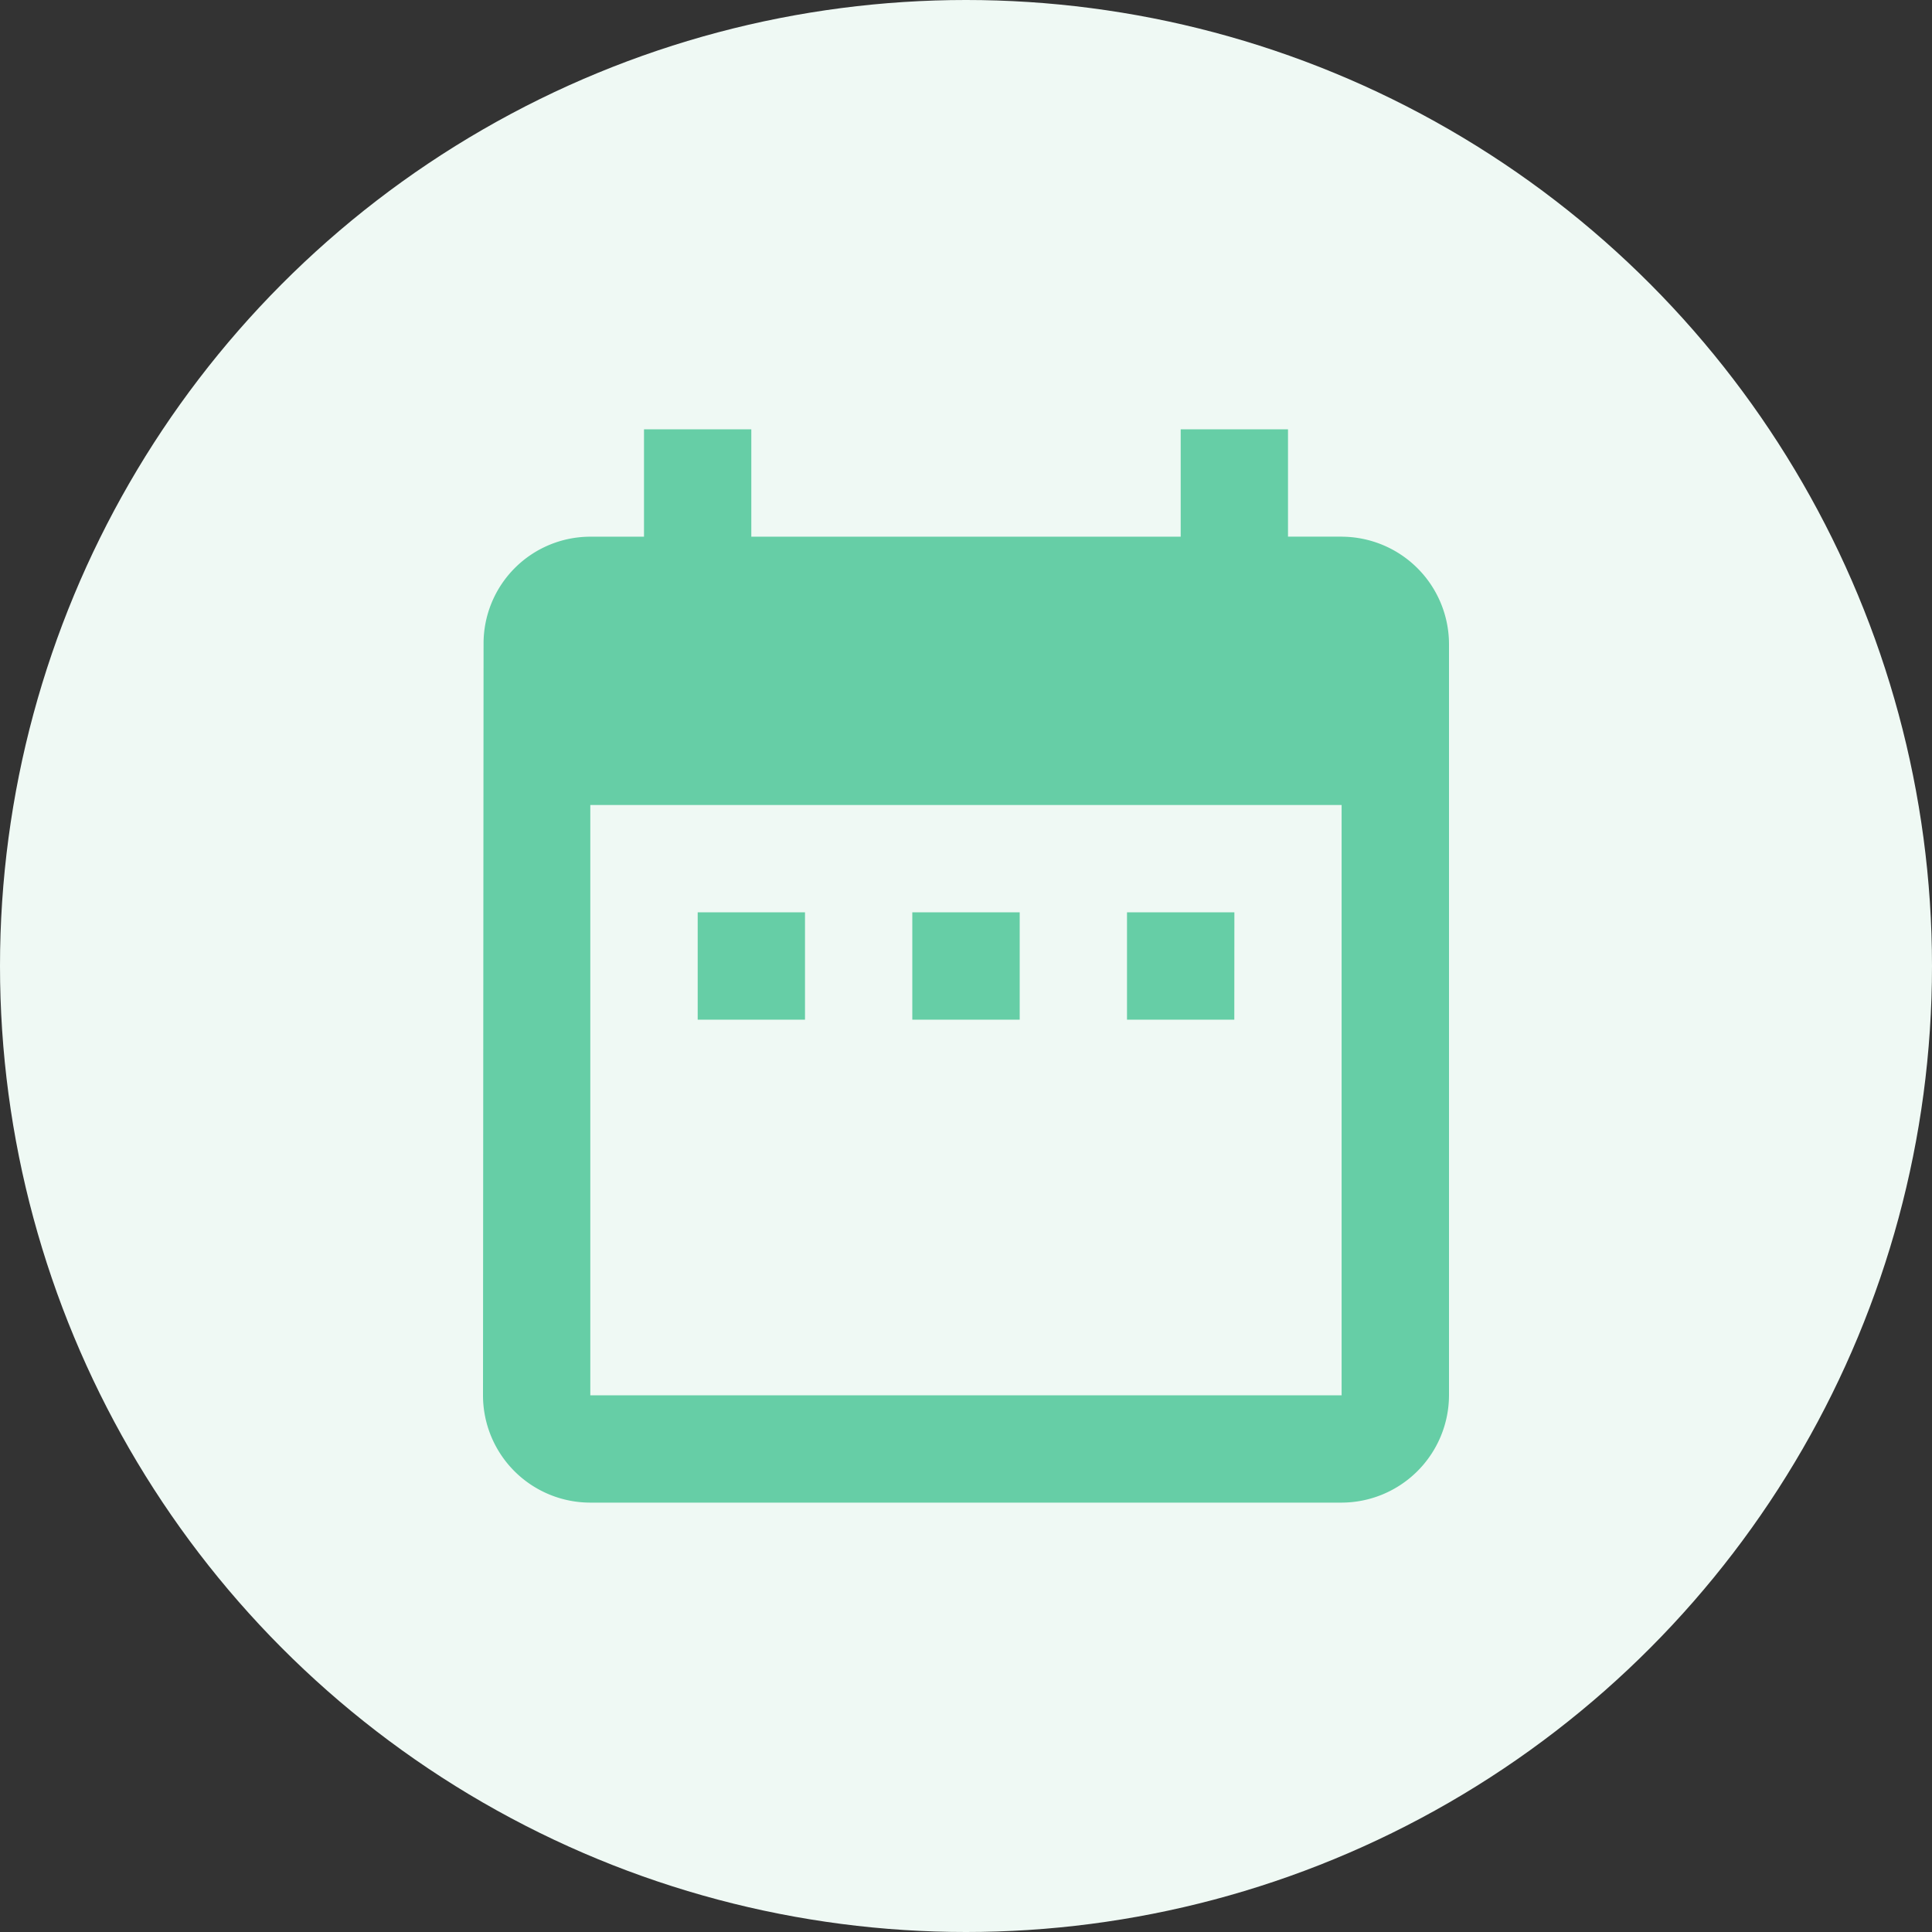 <svg xmlns="http://www.w3.org/2000/svg" width="24" height="24" viewBox="0 0 24 24">
  <rect x="0" y="0" width="24" height="24" fill="#333333" stroke="none"/>
  <g id="组_4288" data-name="组 4288" transform="translate(-117 -403)">
    <g id="数据资源" transform="translate(117 403)">
      <circle id="椭圆_1616" data-name="椭圆 1616" cx="12" cy="12" r="12" fill="#eff9f4"/>
    </g>
    <g id="Icon_material-date-range" data-name="Icon material-date-range" transform="translate(123 408.333)">
      <path id="Icon_material-date-range-2" data-name="Icon material-date-range" d="M6,7.333H4.667V8.667H6Zm2.667,0H7.333V8.667H8.667Zm2.667,0H10V8.667h1.333Zm1.333-4.667H12V1.333H10.667V2.667H5.333V1.333H4V2.667H3.333A1.327,1.327,0,0,0,2.007,4L2,13.333a1.333,1.333,0,0,0,1.333,1.333h9.333A1.337,1.337,0,0,0,14,13.333V4a1.337,1.337,0,0,0-1.333-1.333Zm0,10.667H3.333V6h9.333v7.333Z" transform="translate(-2 -1.333)" fill="#66cea6"/>
    </g>
  </g>
</svg>
